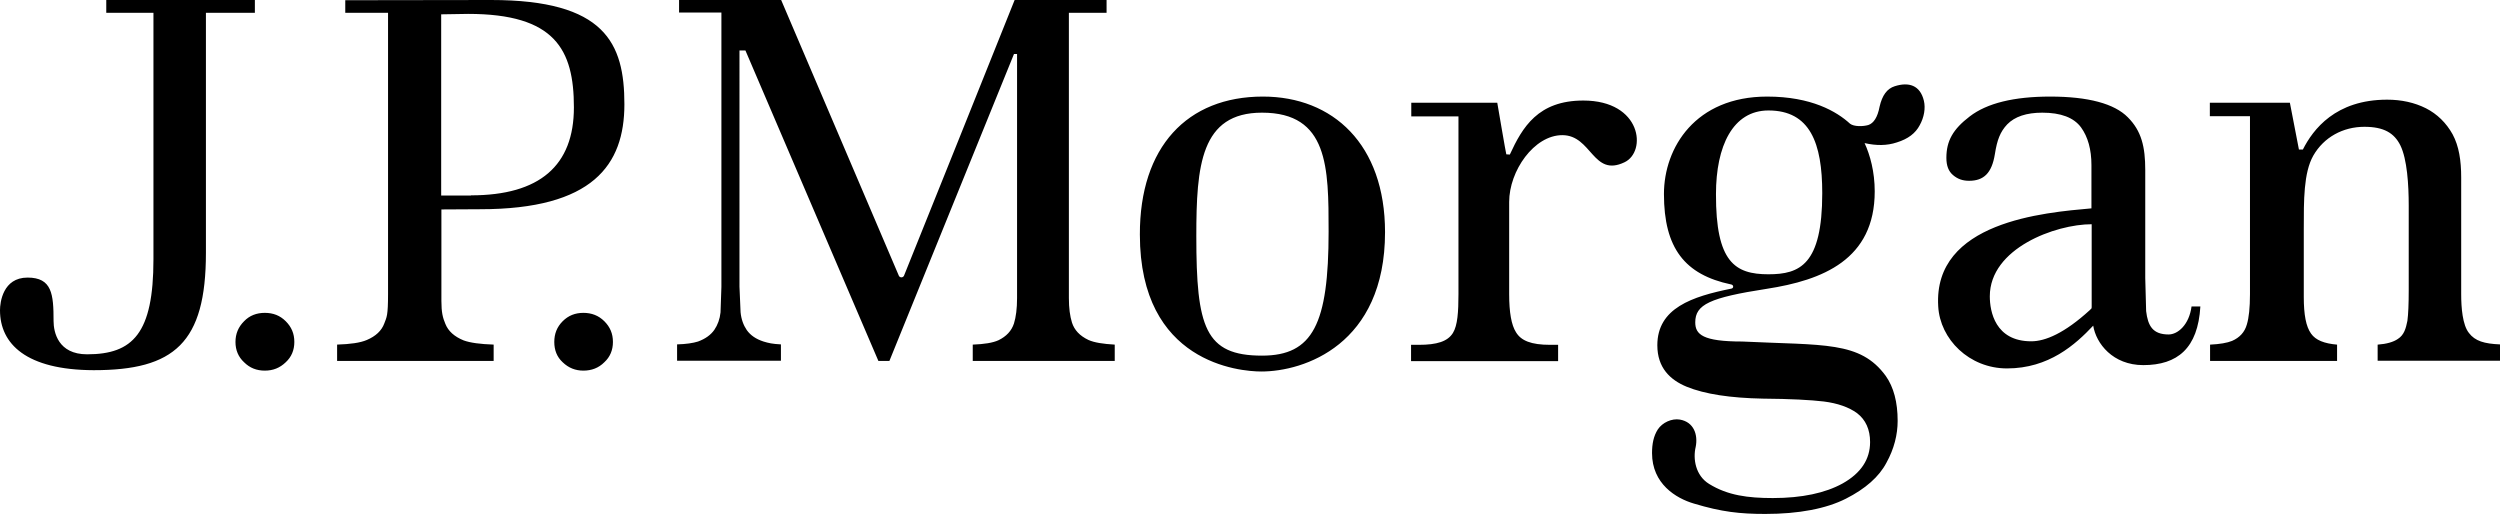 <?xml version="1.0" encoding="UTF-8"?>
<svg id="Layer_1" xmlns="http://www.w3.org/2000/svg" version="1.1" viewBox="0 0 566.929 116.787">
  <!-- Generator: Adobe Illustrator 29.5.0, SVG Export Plug-In . SVG Version: 2.1.0 Build 137)  -->
  <path d="M57.798,2.901h-11.101v54.447c0,20.449-7.199,26.599-25.449,26.599-15.299-.049-21.249-5.949-21.249-13.599,0-1.751.649-7.4,6.249-7.4,5.55,0,5.9,3.75,5.9,9.85,0,2.549,1.05,7.549,7.6,7.549,10.4,0,15.05-4.749,15.05-21.549V2.901h-10.699V0h33.699v2.9h0ZM60.048,70.948c-1.85,0-3.45.599-4.699,1.9-1.3,1.3-1.95,2.849-1.95,4.699s.65,3.4,1.95,4.6c1.3,1.3,2.849,1.9,4.699,1.9s3.4-.599,4.75-1.9c1.3-1.2,1.949-2.75,1.949-4.6,0-1.9-.649-3.4-1.949-4.699-1.3-1.3-2.851-1.9-4.75-1.9M132.296,70.948c-1.85,0-3.4.599-4.699,1.9s-1.901,2.849-1.901,4.699.6,3.4,1.901,4.6c1.35,1.3,2.9,1.9,4.699,1.9,1.85,0,3.45-.599,4.749-1.9,1.3-1.2,1.95-2.75,1.95-4.6,0-1.9-.65-3.4-1.95-4.699-1.3-1.3-2.9-1.9-4.749-1.9M111.346,0C137.195,0,141.595,9.749,141.595,23.649c0,13.75-7.151,23.799-32.699,23.799l-8.799.05v20.748c0,2.55.3,3.801.9,5.2.649,1.65,2.05,2.9,4.149,3.75,1.5.55,3.801.85,6.8.95v3.701h-35.499v-3.701c2.999-.099,5.25-.4,6.749-1.05,2-.85,3.35-2.1,3.951-3.75.549-1.45.85-1.7.85-6.699V2.9h-9.7V.049L111.346,0M106.796,44.299c15.6,0,23.349-6.749,23.349-19.949,0-13.15-4.3-21.2-23.999-21.2l-6.099.099v41.099h6.749M243.091,73.148c-.45-1.45-.7-3.251-.7-5.55V2.9h8.549V0h-20.849c-.251.75-25.1,62.548-25.1,62.548-.112.203-.319.335-.55.35-.3,0-.5-.15-.599-.35,0,0-26.399-61.798-26.698-62.548h-23.15v2.849h9.601v62.198s-.2,5.75-.2,5.8c-.15,1.5-.65,2.85-1.401,3.95-.799,1.151-2.05,2.05-3.7,2.65-1.101.35-2.749.599-4.749.649v3.7h23.549v-3.7c-1.949-.099-2.799-.299-3.95-.649-1.7-.55-2.95-1.401-3.8-2.6-.75-1.101-1.251-2.45-1.401-4.05,0,0-.25-5.75-.25-5.8V11.449h1.35s29.799,69.598,30.149,70.398h2.499l28.249-69.598h.7v55.348c0,2.4-.251,4.3-.7,5.75-.55,1.7-1.75,2.95-3.5,3.8-1.3.599-3.25.9-5.849 1v3.701h32.199v-3.701c-2.6-.149-4.6-.449-5.95-1.05-1.999-.949-3.2-2.249-3.749-3.949M286.389,21.9c15.899,0,27.698,10.85,27.698,30.748,0,25.549-18.398,31.598-28.048,31.598-4.899,0-27.549-1.9-27.549-31.049-.049-19.898,10.75-31.298,27.899-31.298M286.19,80.648c11.55,0,15.1-7.2,15.1-28.149,0-14.549-.051-26.95-15.1-26.95-13.9,0-14.899,12-14.899,27.999,0,20.649,1.949,27.1,14.899,27.1M359.037,22.799c-10.249,0-13.799,6.05-16.65,12.25,0,0-.75-.05-.799-.05-.05.05-2.05-11.7-2.05-11.7h-19.5v3.1h10.7v40.298c0,3.999-.2,7.1-1.251,8.799-1.2,1.95-3.65,2.7-7.75,2.7h-1.75v3.7h33.349v-3.7h-1.8c-4.349,0-6.599-.95-7.749-2.85-1.05-1.649-1.55-4.499-1.55-8.649v-20.899c0-7.05,5.65-15.15,12.049-15.15,6.699,0,6.899,9.6,14.1,6.151,5.1-2.401,3.95-14.001-9.35-14.001M491.781,75.847c2.1,0,4.65-2.2,5.2-6.349h2c-.55,9.5-5.2,13.3-12.95,13.3-6.899,0-10.699-4.9-11.35-8.95-4.049,4.3-10.05,9.701-19.55,9.701-8.549,0-15.199-6.6-15.599-14.1-1.15-19.2,24.099-21.249,34.748-22.199v-9.8c0-3.55-.799-6.399-2.349-8.549-1.65-2.25-4.6-3.35-8.8-3.35-3.6,0-6.249.9-7.949,2.649-1.601,1.7-2.3,3.55-2.799,6.75-.7,4.349-2.55,6.049-5.85,6.049-1.45,0-2.6-.4-3.649-1.3-1-.85-1.5-2.1-1.5-3.9,0-3.85,1.5-6.5,5.3-9.399,3.9-2.999,10-4.499,18.249-4.499,8.599,0,14.549,1.6,17.599,4.699,3.1,3.1,3.951,6.699,3.951,11.949v24.498l.2,7.501c.398,3.35,1.498,5.299,5.098,5.299M474.332,50.849c-8.2,0-23.1,5.45-23.1,16.349,0,3.4,1.2,10.199,9.4,10.199,3.2,0,7.549-1.85,13.25-7.049l.25-.251c.2-.15.2-.25.2-.449v-18.799ZM559.88,75.498c-1.45-1.799-1.751-5.75-1.751-8.749v-26.498c0-3.85-.499-7.1-1.949-9.8-1.45-2.6-3.5-4.599-6.05-5.899-2.6-1.3-5.549-1.95-8.8-1.95-11.7,0-16.799,6.75-19.099,11.3h-.9l-2.05-10.599h-18.15v3.05h9.1v40.349c0,3.1-.25,5.35-.7,6.85-.499,1.799-1.649,2.999-3.35,3.75-1.1.449-2.799.75-4.999.85v3.701h28.799v-3.701c-2.9-.25-4.849-1-5.899-2.499-1.151-1.601-1.65-4.3-1.65-8.3v-15.449c0-6.45-.051-12.7,2.149-16.6,2.4-4.199,6.749-6.549,11.599-6.549,4.4,0,6.75,1.401,8.15,4.2,1.551,3.15,1.9,8.999,1.9,13.649v19.15c0,3.2-.099,5.5-.299,7-.35,1.751-.75,3.2-2.15,4.1-1.0.7-2.549,1.151-4.599,1.3v3.65h27.748v-3.703c-3.55-.15-5.65-.749-7.05-2.599M429.684,19.55c3.15-1,5.75-.25,6.599,3.301.4,1.7.051,3.75-.95,5.549-.95,1.8-2.6,3.1-5.2,3.9-2.25.75-4.65.75-7.3.15,1.251,2.7,2.299,6.5,2.299,10.95,0,15.499-11.849,20.149-24.498,22.099-12.899,1.999-16.199,3.55-16.199,7.599,0,2.75,1.7,4.35,10.649,4.35,18.499.9,26.749-.15,32.549,7.8,1.799,2.549,2.699,5.95,2.699,10.2,0,3.1-.799,6.349-2.549,9.5-1.65,3.149-4.75,5.899-9.201,8.149-4.45,2.25-10.649,3.451-18.249,3.451-5.75,0-9.9-.45-16.199-2.35-4.1-1.2-9.5-4.499-9.5-11.449,0-2.101.35-3.85,1.3-5.35,1.05-1.601,3.2-2.55,5-2.25,3.2.55,4.149,3.45,3.6,6.199-.649,2.7-.05,6.5,3.05,8.399,4.199,2.6,8.799,3.2,14.449,3.2,6.6,0,11.9-1.15,15.8-3.3,4.2-2.35,6.25-5.501,6.25-9.4,0-2.849-1-5.05-2.95-6.549-1.85-1.35-4.4-2.25-7.55-2.649-2.95-.35-7.5-.599-13.849-.65-7.3-.149-13.1-1-17.25-2.699-3.75-1.55-6.649-4.3-6.649-9.4,0-8.449,7.899-11.05,16.799-12.85.55-.099.55-.85-.1-.95-10.449-2.2-15.199-8.2-15.199-20.499,0-10.549,7.15-22.098,23.399-22.098,10.05,0,15.8,3.4,18.799,6.15.9.699,2.95.649,4.15.299,1.2-.4,2.1-1.75,2.549-4.149.599-2.602,1.698-4.102,3.449-4.652M401.035,62.198c7.1,0,12.2-2.15,12.2-18.399,0-11.35-2.75-18.749-12.2-18.749-8.099,0-11.9,8.1-11.9,18.95-.049,15.449,4.3,18.199,11.9,18.199"/>
</svg>